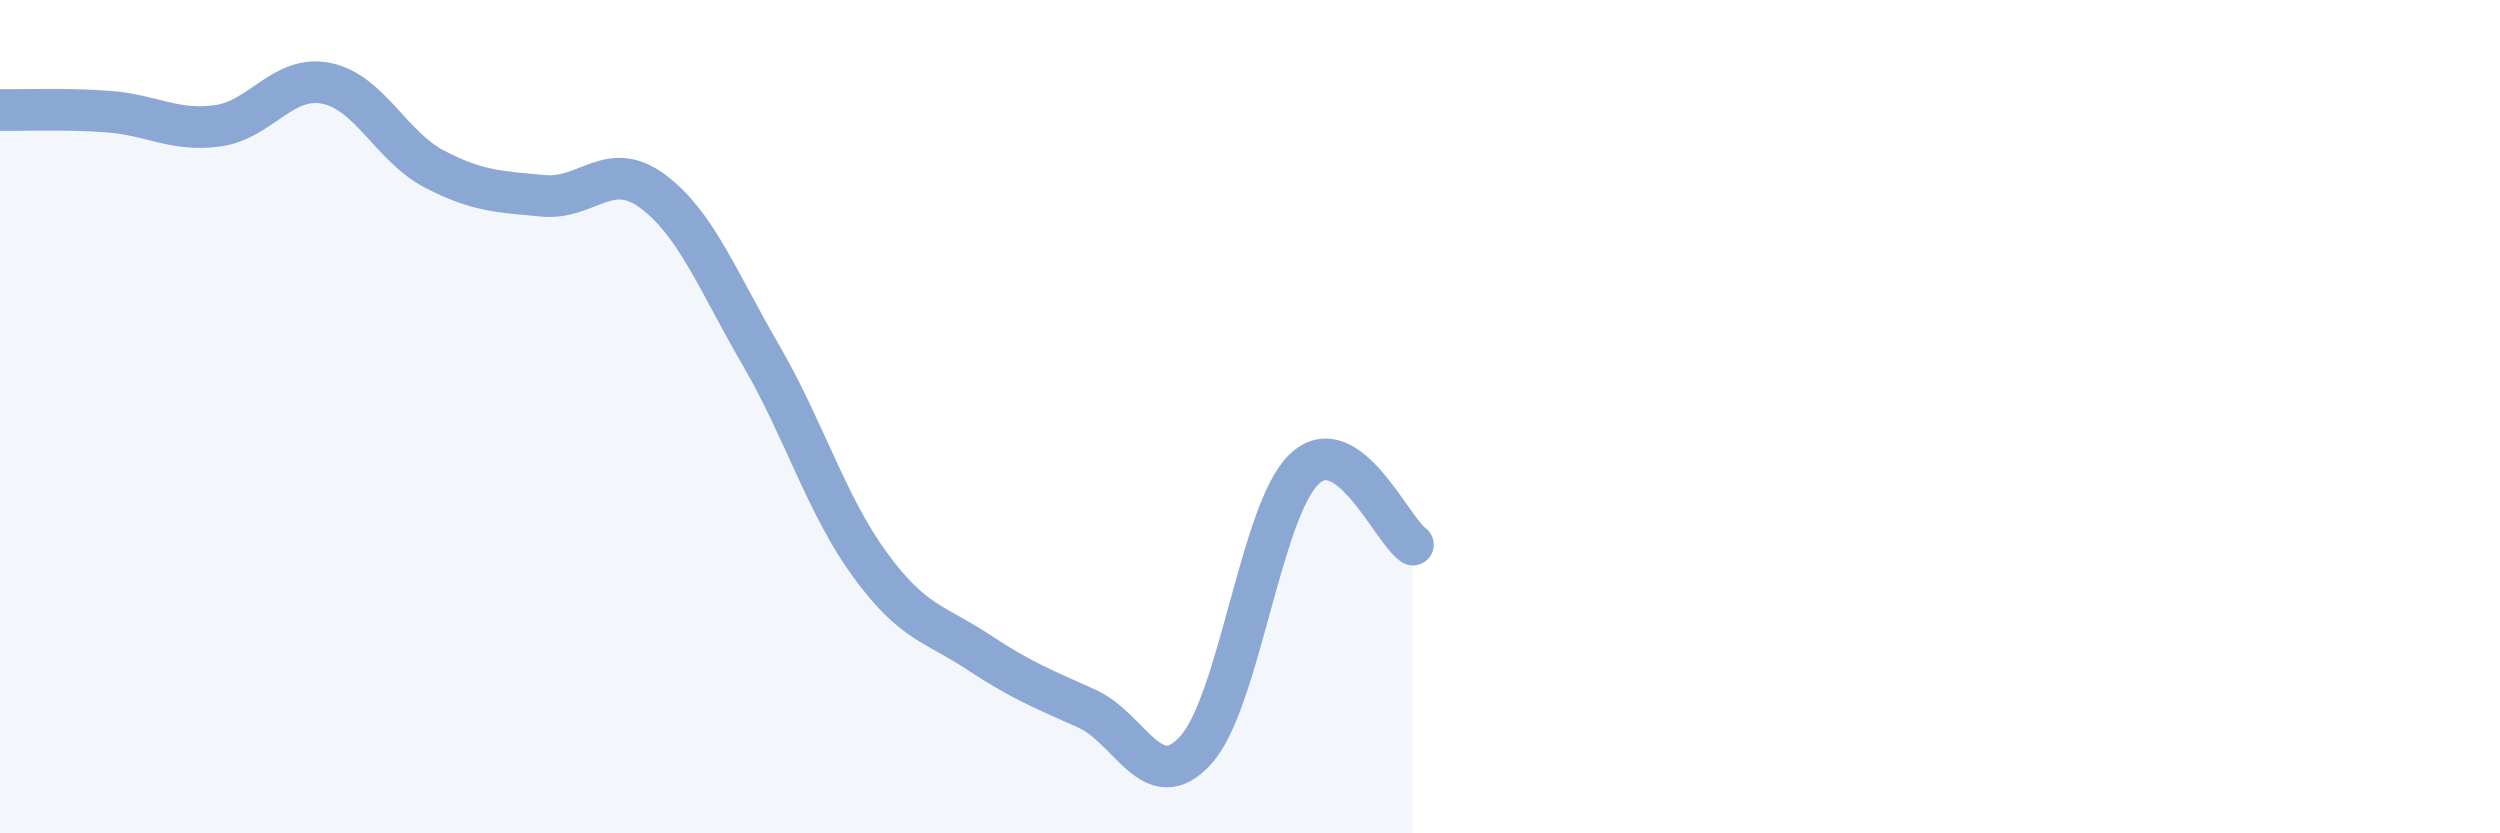 
    <svg width="60" height="20" viewBox="0 0 60 20" xmlns="http://www.w3.org/2000/svg">
      <path
        d="M 0,2.64 C 0.52,2.65 1.57,2.6 2.61,2.68 C 3.65,2.76 4.18,3.16 5.22,3.02 C 6.26,2.88 6.79,1.79 7.83,2 C 8.87,2.21 9.39,3.52 10.43,4.06 C 11.47,4.6 12,4.6 13.04,4.7 C 14.08,4.8 14.61,3.82 15.65,4.58 C 16.69,5.34 17.22,6.73 18.26,8.52 C 19.3,10.31 19.83,12.11 20.87,13.54 C 21.91,14.97 22.44,14.96 23.48,15.65 C 24.52,16.34 25.05,16.54 26.09,17.01 C 27.13,17.48 27.66,19.15 28.7,18 C 29.74,16.85 30.26,12.25 31.3,11.26 C 32.34,10.27 33.39,12.71 33.91,13.07L33.91 20L0 20Z"
        fill="#8ba7d3"
        opacity="0.1"
        stroke-linecap="round"
        stroke-linejoin="round"
      />
      <path
        d="M 0,2.64 C 0.52,2.65 1.57,2.6 2.61,2.68 C 3.65,2.76 4.18,3.16 5.22,3.02 C 6.26,2.88 6.79,1.79 7.83,2 C 8.87,2.21 9.39,3.52 10.43,4.06 C 11.47,4.6 12,4.6 13.04,4.7 C 14.08,4.8 14.61,3.82 15.65,4.58 C 16.69,5.34 17.22,6.73 18.26,8.52 C 19.3,10.31 19.83,12.11 20.87,13.54 C 21.91,14.97 22.44,14.96 23.48,15.65 C 24.52,16.34 25.05,16.54 26.09,17.01 C 27.13,17.48 27.66,19.15 28.7,18 C 29.74,16.85 30.26,12.25 31.3,11.26 C 32.34,10.27 33.39,12.71 33.91,13.07"
        stroke="#8ba7d3"
        stroke-width="1"
        fill="none"
        stroke-linecap="round"
        stroke-linejoin="round"
      />
    </svg>
  